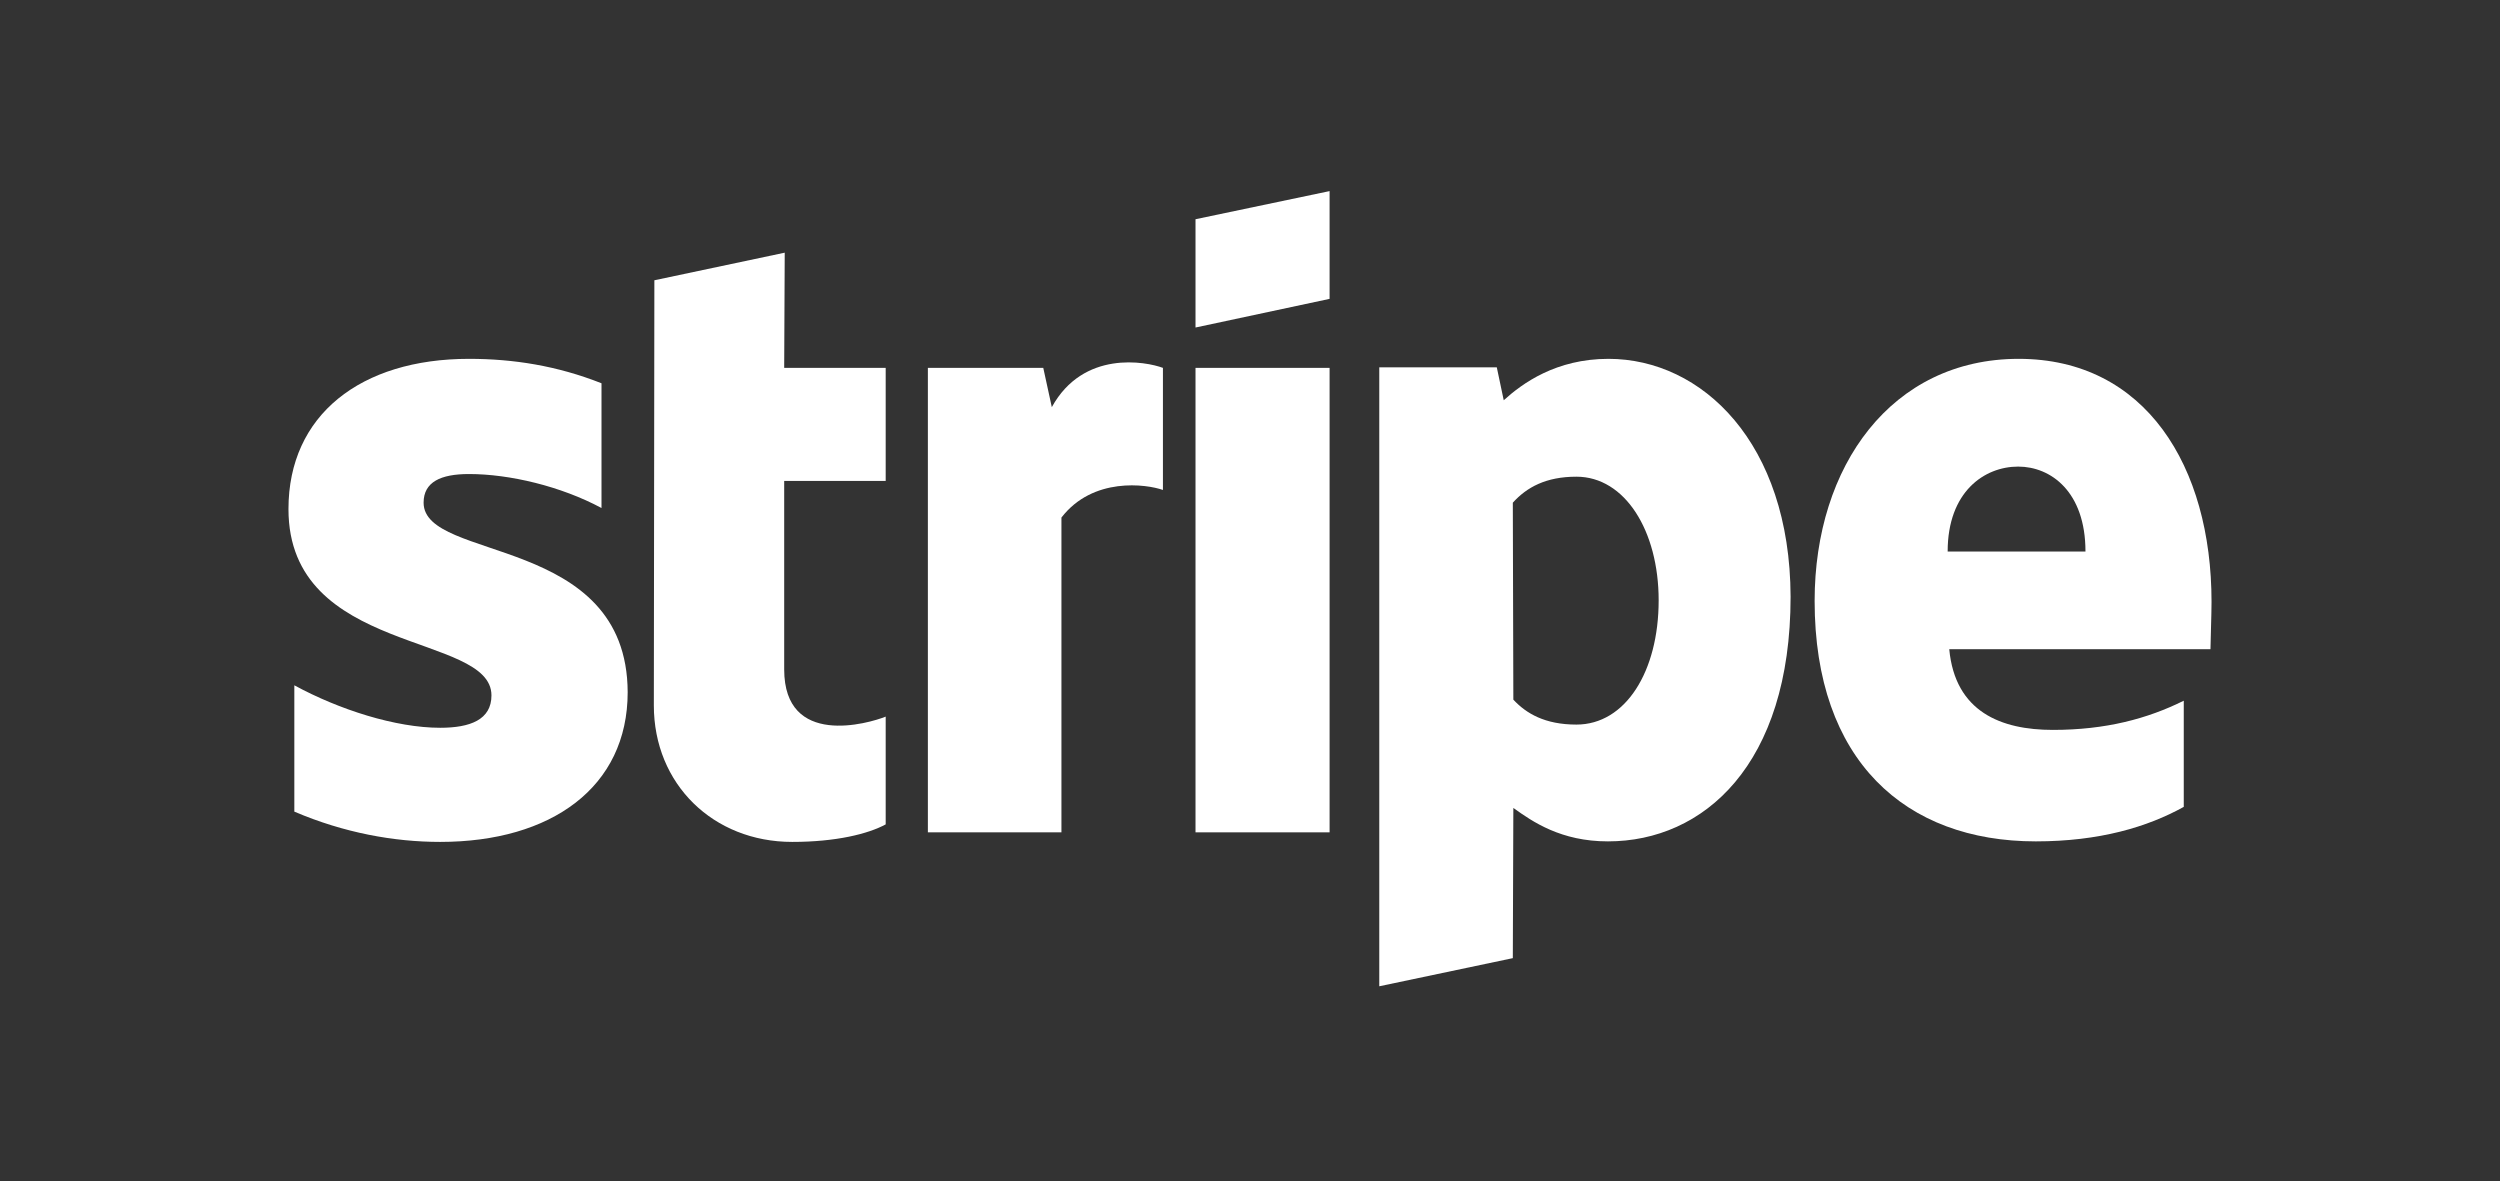 <svg xmlns="http://www.w3.org/2000/svg" width="127" height="60" viewBox="0 0 127 60" fill="none"><rect x="0" y="0" width="127" height="60" fill="#333333" stroke="none"/><path fill-rule="evenodd" clip-rule="evenodd" d="M112.346 30.58C112.346 23.676 108.981 18.229 102.55 18.229C96.091 18.229 92.183 23.676 92.183 30.526C92.183 38.643 96.797 42.742 103.418 42.742C106.647 42.742 109.09 42.014 110.935 40.989V35.596C109.09 36.512 106.973 37.079 104.287 37.079C101.654 37.079 99.32 36.162 99.022 32.98H112.292C112.292 32.629 112.346 31.227 112.346 30.58ZM98.941 28.018C98.941 24.971 100.813 23.703 102.523 23.703C104.178 23.703 105.942 24.971 105.942 28.018H98.941Z" fill="white"></path><path fill-rule="evenodd" clip-rule="evenodd" d="M81.709 18.229C79.049 18.229 77.34 19.47 76.39 20.333L76.037 18.661H70.067V50.103L76.851 48.674L76.878 41.043C77.855 41.744 79.294 42.742 81.682 42.742C86.539 42.742 90.962 38.858 90.962 30.31C90.935 22.49 86.458 18.229 81.709 18.229ZM80.081 36.809C78.48 36.809 77.53 36.243 76.878 35.542L76.851 25.537C77.557 24.755 78.534 24.216 80.081 24.216C82.55 24.216 84.26 26.966 84.26 30.499C84.26 34.112 82.577 36.809 80.081 36.809Z" fill="white"></path><path fill-rule="evenodd" clip-rule="evenodd" d="M60.732 16.638L67.543 15.182V9.708L60.732 11.137V16.638Z" fill="white"></path><path d="M67.543 18.688H60.732V42.283H67.543V18.688Z" fill="white"></path><path fill-rule="evenodd" clip-rule="evenodd" d="M53.432 20.683L52.998 18.688H47.136V42.283H53.921V26.292C55.522 24.216 58.236 24.593 59.077 24.89V18.688C58.208 18.364 55.033 17.771 53.432 20.683Z" fill="white"></path><path fill-rule="evenodd" clip-rule="evenodd" d="M39.864 12.836L33.242 14.238L33.215 35.838C33.215 39.829 36.227 42.769 40.244 42.769C42.469 42.769 44.097 42.364 44.993 41.879V36.404C44.124 36.755 39.837 37.995 39.837 34.005V24.431H44.993V18.688H39.837L39.864 12.836Z" fill="white"></path><path fill-rule="evenodd" clip-rule="evenodd" d="M21.519 25.537C21.519 24.485 22.388 24.081 23.826 24.081C25.889 24.081 28.494 24.701 30.556 25.807V19.47C28.304 18.58 26.078 18.229 23.826 18.229C18.317 18.229 14.654 21.088 14.654 25.861C14.654 33.303 24.966 32.117 24.966 35.326C24.966 36.566 23.88 36.971 22.361 36.971C20.108 36.971 17.232 36.054 14.952 34.813V41.231C17.476 42.31 20.027 42.769 22.361 42.769C28.005 42.769 31.886 39.991 31.886 35.164C31.858 27.128 21.519 28.557 21.519 25.537Z" fill="white"></path></svg>